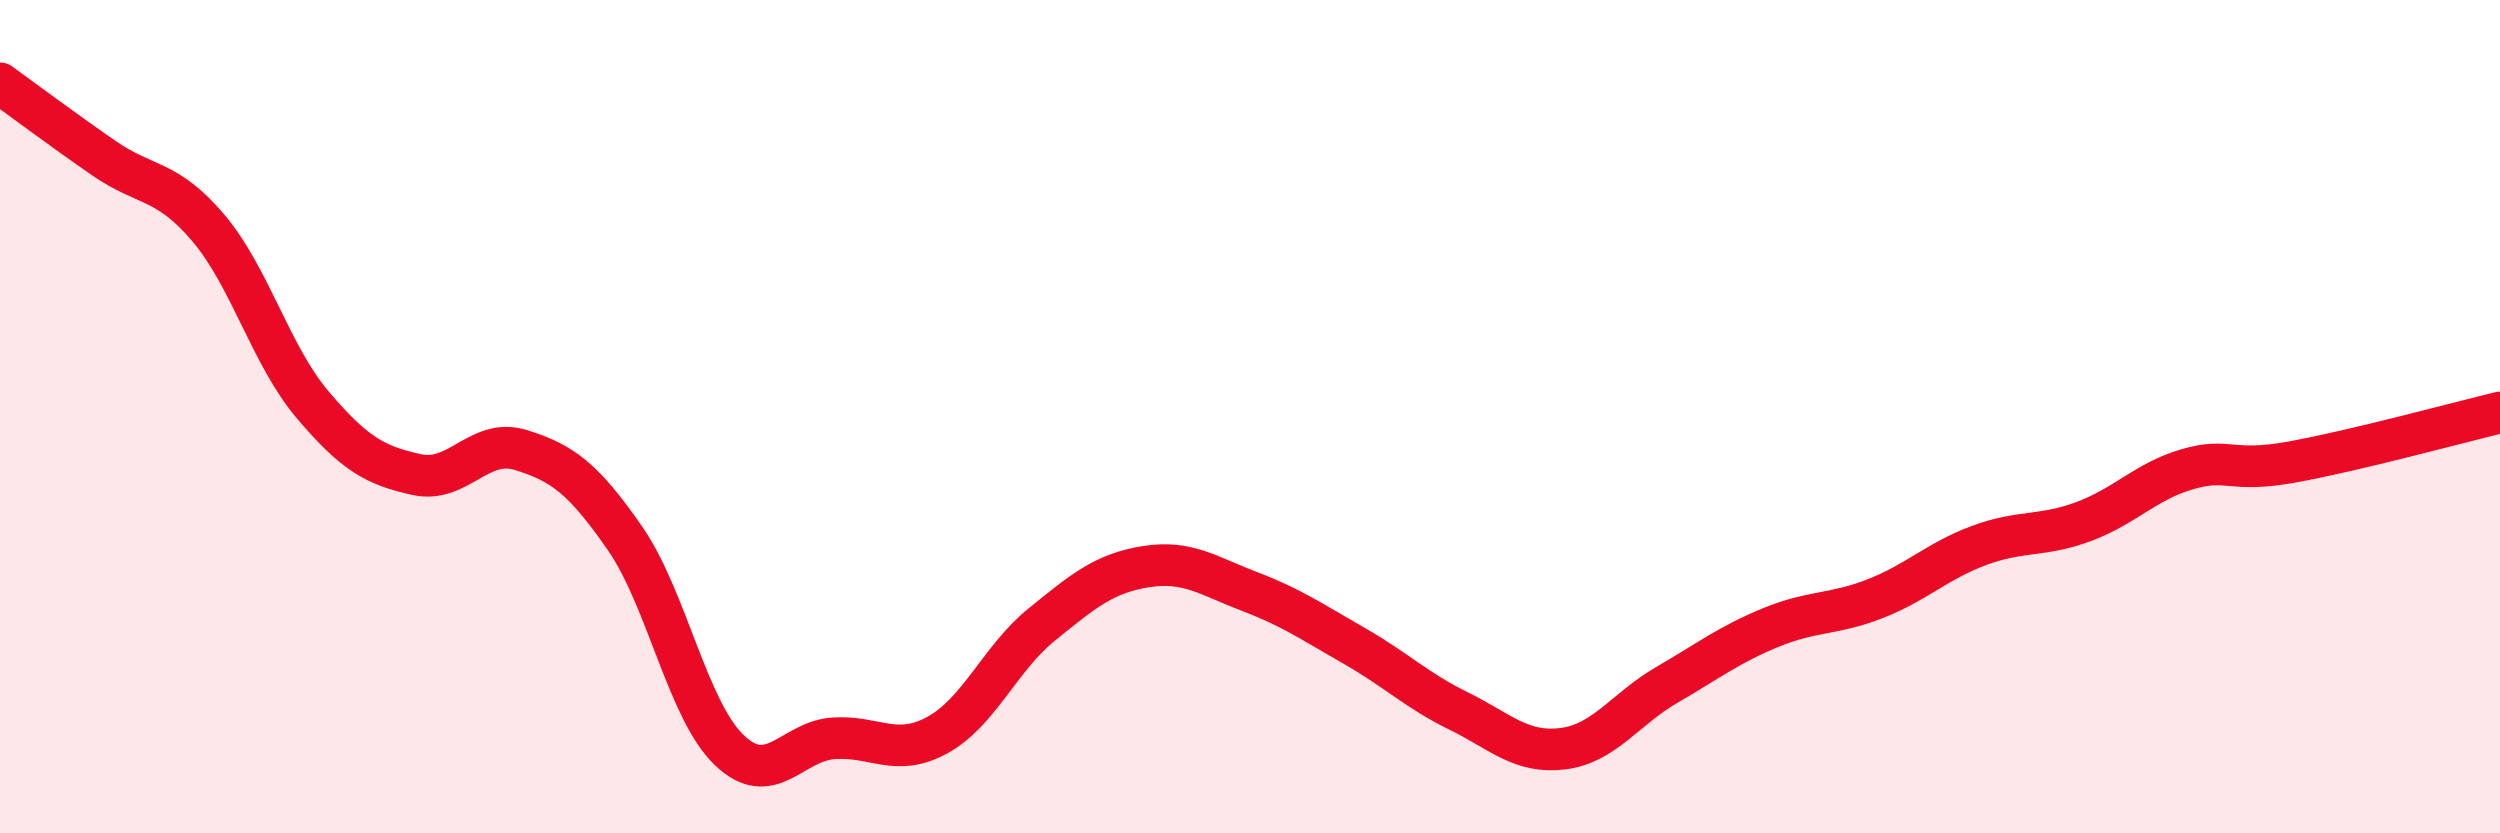 
    <svg width="60" height="20" viewBox="0 0 60 20" xmlns="http://www.w3.org/2000/svg">
      <path
        d="M 0,2 C 0.5,2.36 1.5,3.11 2.5,3.8 C 3.5,4.49 4,4.29 5,5.47 C 6,6.65 6.5,8.53 7.5,9.71 C 8.5,10.89 9,11.17 10,11.39 C 11,11.61 11.5,10.49 12.5,10.8 C 13.5,11.11 14,11.48 15,12.92 C 16,14.36 16.5,17.04 17.5,18 C 18.5,18.96 19,17.79 20,17.72 C 21,17.65 21.5,18.19 22.5,17.64 C 23.5,17.09 24,15.8 25,14.99 C 26,14.18 26.5,13.76 27.5,13.6 C 28.5,13.44 29,13.82 30,14.2 C 31,14.58 31.5,14.93 32.5,15.5 C 33.5,16.07 34,16.57 35,17.06 C 36,17.55 36.5,18.09 37.5,17.97 C 38.5,17.85 39,17.02 40,16.44 C 41,15.86 41.5,15.47 42.5,15.06 C 43.5,14.65 44,14.76 45,14.37 C 46,13.98 46.5,13.46 47.5,13.09 C 48.5,12.72 49,12.89 50,12.52 C 51,12.15 51.5,11.55 52.5,11.26 C 53.5,10.97 53.5,11.36 55,11.09 C 56.5,10.82 59,10.14 60,9.9L60 20L0 20Z"
        fill="#EB0A25"
        opacity="0.1"
        stroke-linecap="round"
        stroke-linejoin="round"
      />
      <path
        d="M 0,2 C 0.5,2.36 1.5,3.11 2.5,3.8 C 3.5,4.49 4,4.29 5,5.47 C 6,6.65 6.5,8.53 7.5,9.71 C 8.5,10.89 9,11.17 10,11.39 C 11,11.61 11.5,10.49 12.5,10.8 C 13.5,11.11 14,11.48 15,12.92 C 16,14.36 16.5,17.04 17.5,18 C 18.5,18.96 19,17.79 20,17.72 C 21,17.65 21.5,18.19 22.5,17.64 C 23.5,17.09 24,15.8 25,14.99 C 26,14.18 26.5,13.76 27.5,13.6 C 28.5,13.44 29,13.82 30,14.2 C 31,14.58 31.5,14.93 32.5,15.5 C 33.5,16.07 34,16.57 35,17.06 C 36,17.55 36.5,18.09 37.5,17.97 C 38.5,17.85 39,17.02 40,16.44 C 41,15.86 41.5,15.47 42.5,15.06 C 43.5,14.65 44,14.76 45,14.37 C 46,13.98 46.5,13.46 47.5,13.09 C 48.5,12.72 49,12.89 50,12.52 C 51,12.15 51.5,11.55 52.5,11.26 C 53.5,10.97 53.5,11.36 55,11.09 C 56.5,10.82 59,10.14 60,9.9"
        stroke="#EB0A25"
        stroke-width="1"
        fill="none"
        stroke-linecap="round"
        stroke-linejoin="round"
      />
    </svg>
  